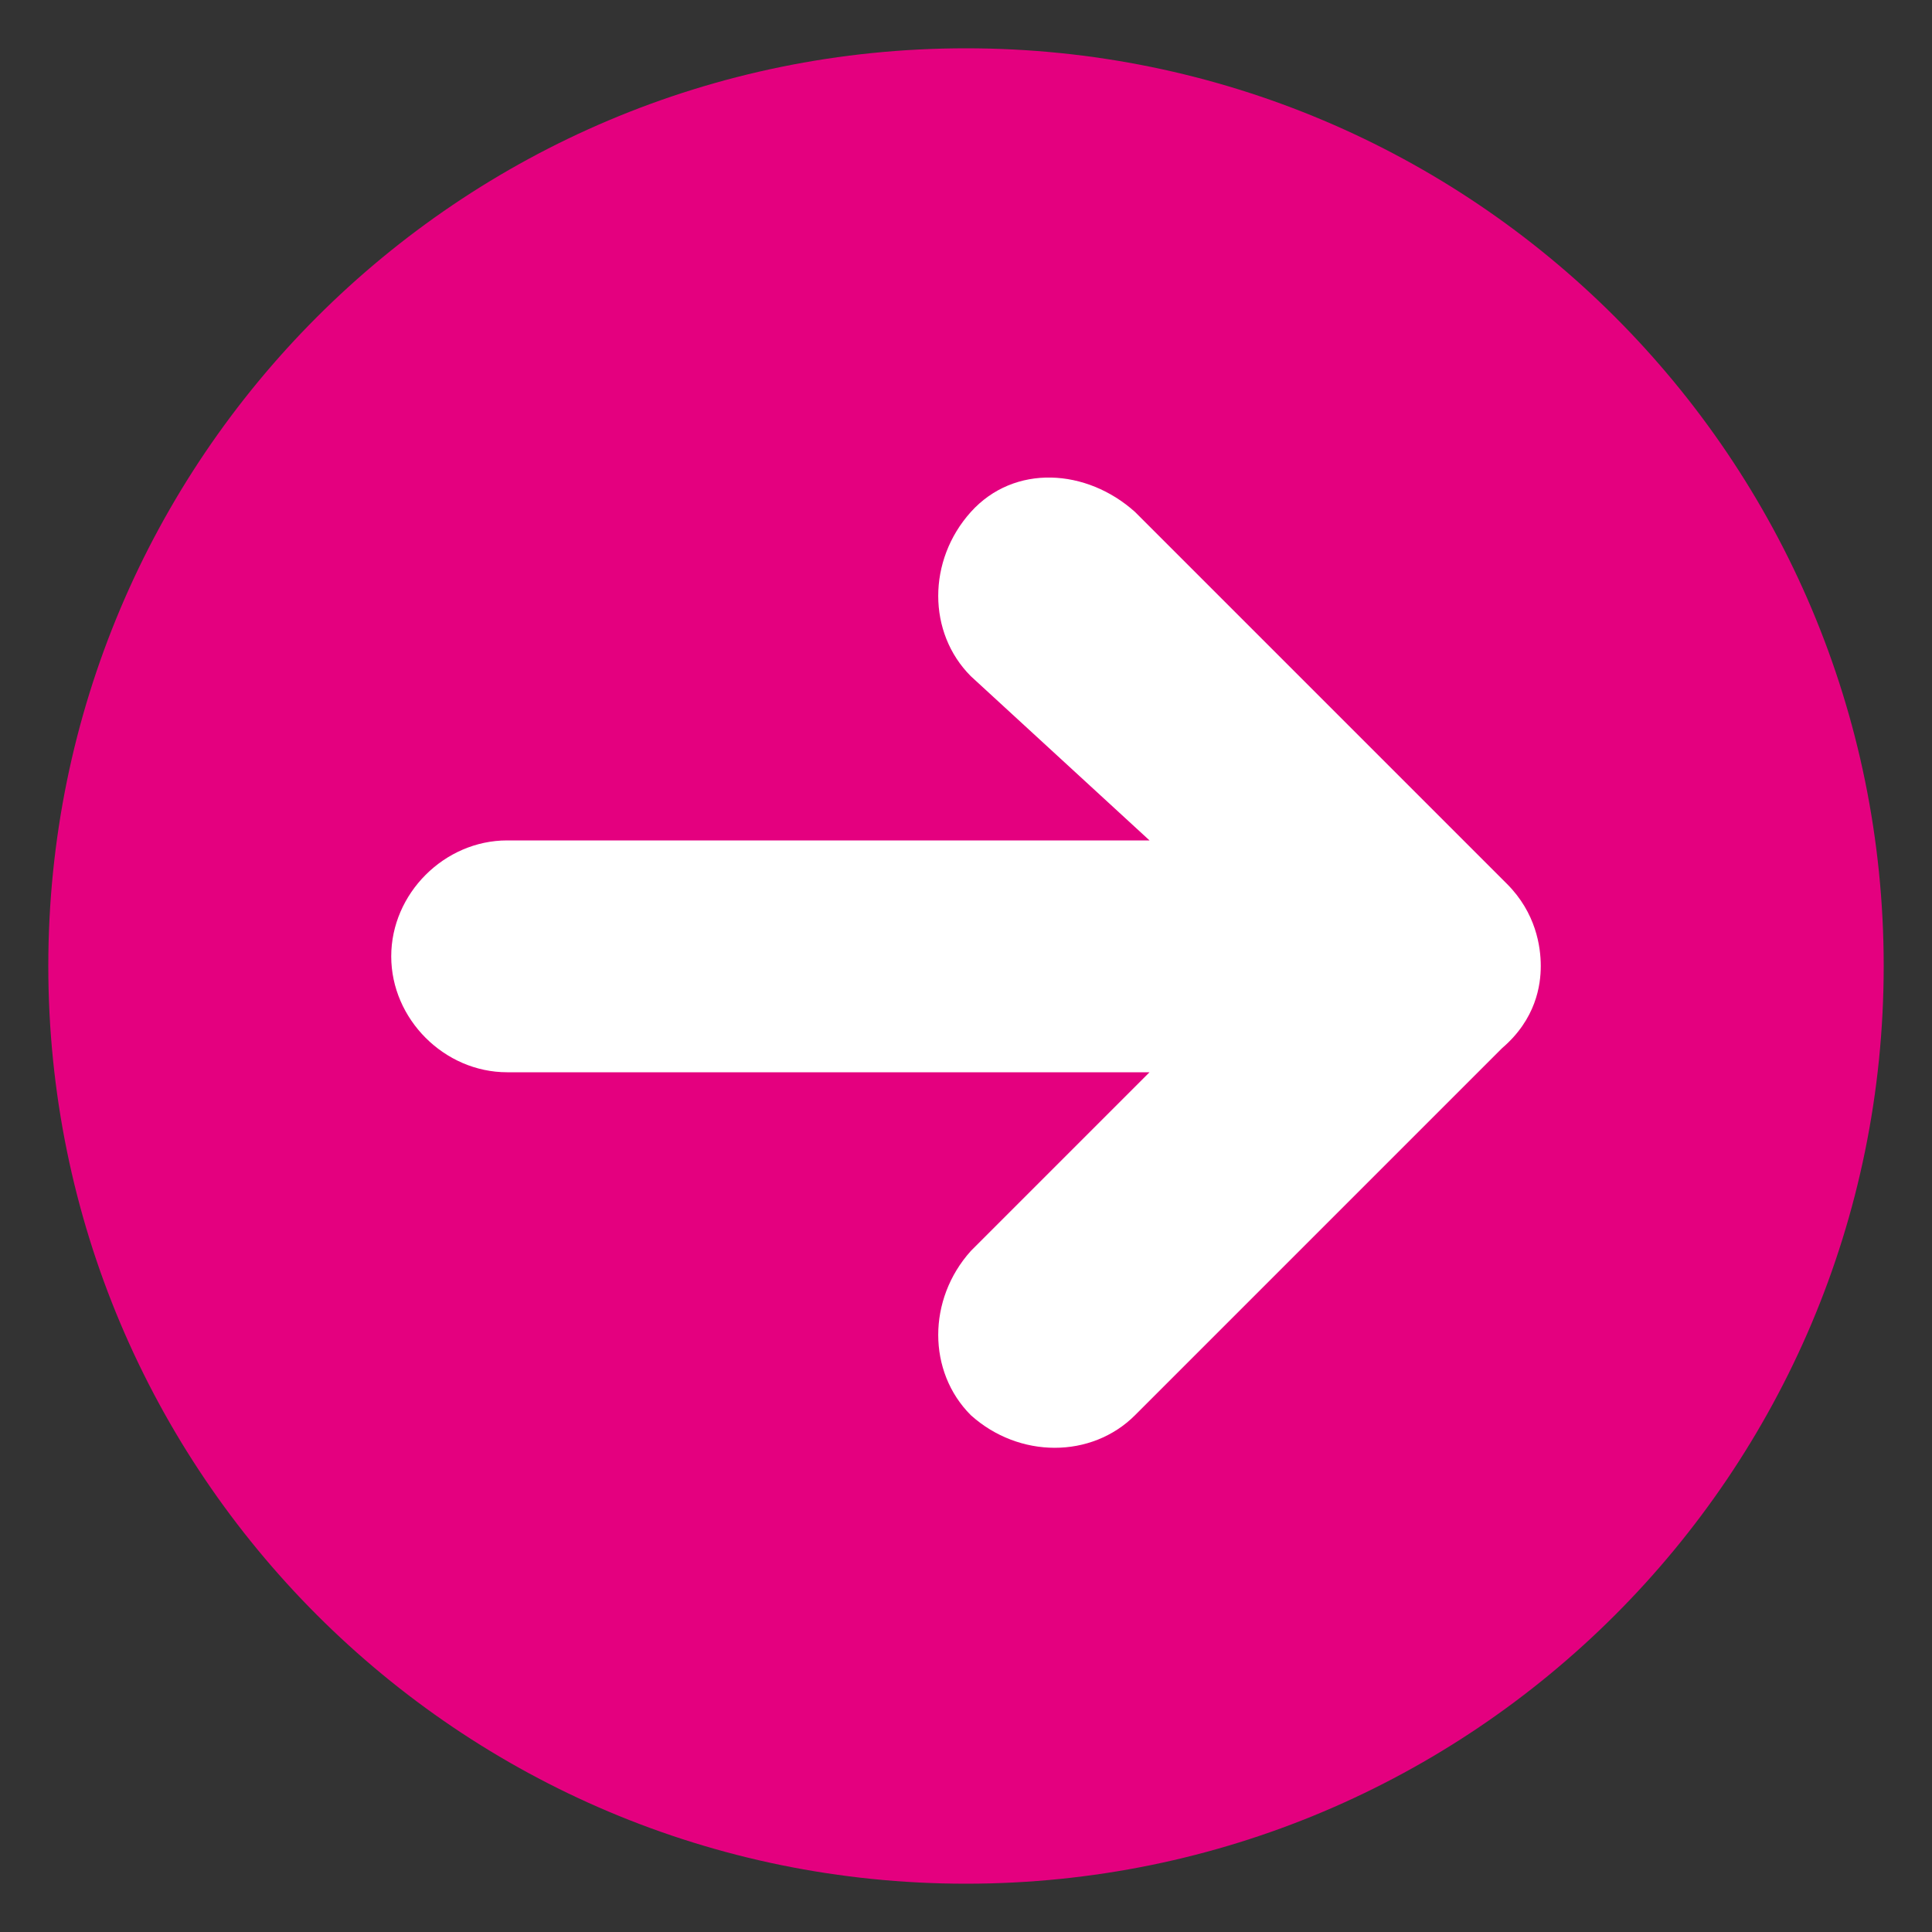 <svg enable-background="new 0 0 40 40" height="40" viewBox="0 0 40 40" width="40" xmlns="http://www.w3.org/2000/svg"><rect x="0" y="0" width="40" height="40" fill="#333333" stroke="none"/><g clip-rule="evenodd" fill-rule="evenodd"><circle cx="20" cy="20" fill="#fff" r="17"/><path d="m20 1c-10.5 0-19 8.5-19 19s8.5 19 19 19 19-8.5 19-19-8.5-19-19-19zm11.1 20.7-7.6 7.6c-.9.9-2.4.9-3.4 0-.9-.9-.9-2.4 0-3.4l3.7-3.7h-13.3c-1.3 0-2.4-1.1-2.4-2.4s1.1-2.4 2.4-2.4h13.3l-3.7-3.4c-.9-.9-.9-2.4 0-3.4s2.4-.9 3.4 0l7.7 7.7c.6.6.7 1.3.7 1.7s-.1 1.1-.8 1.7z" fill="#e4007f"/></g></svg>